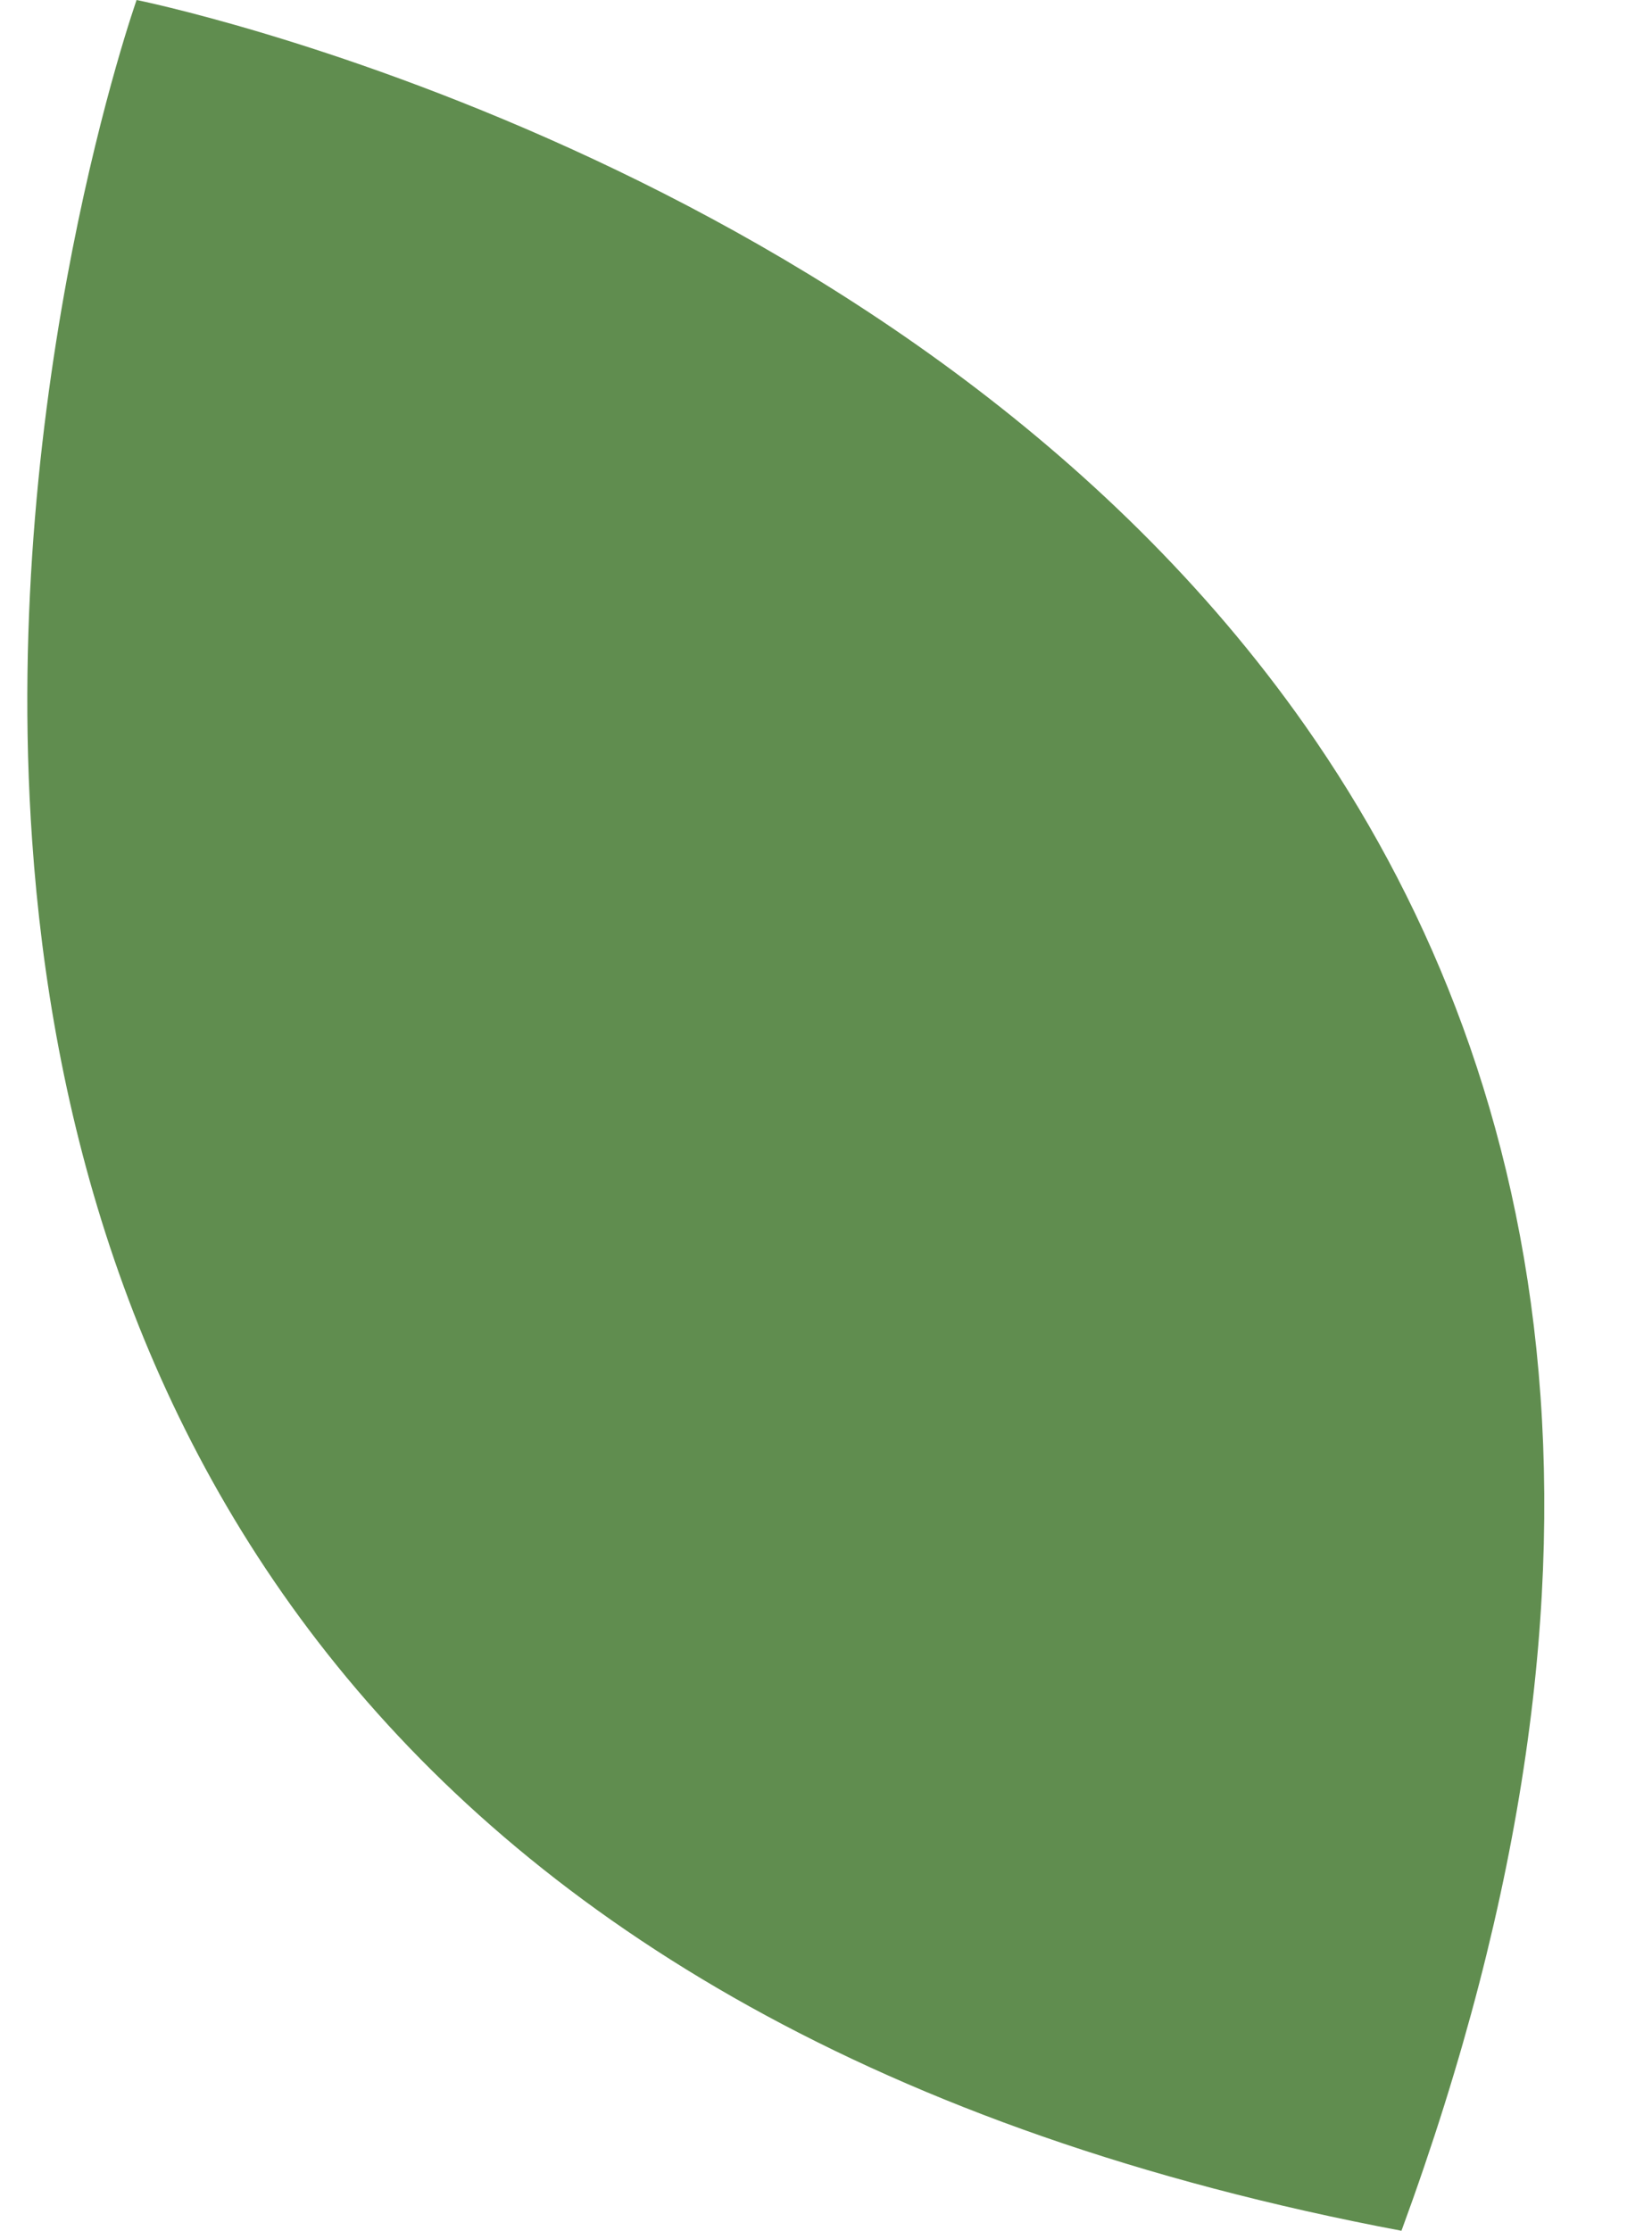 <?xml version="1.0" encoding="UTF-8" standalone="no"?><svg xmlns="http://www.w3.org/2000/svg" xmlns:xlink="http://www.w3.org/1999/xlink" fill="#000000" height="294" preserveAspectRatio="xMidYMid meet" version="1" viewBox="-3.6 0.0 217.8 294.0" width="217.8" zoomAndPan="magnify"><g data-name="Layer 2"><g data-name="Layer 1" id="change1_1"><path d="M181.17,294C42.7,267.85,5.65,182.72.64,110.8-3.57,50.83,14.41,0,14.41,0s101.2,20.33,154.1,95.69C199.76,140.26,214.24,204,181.17,294Z" fill="#608d4f"/></g></g></svg>